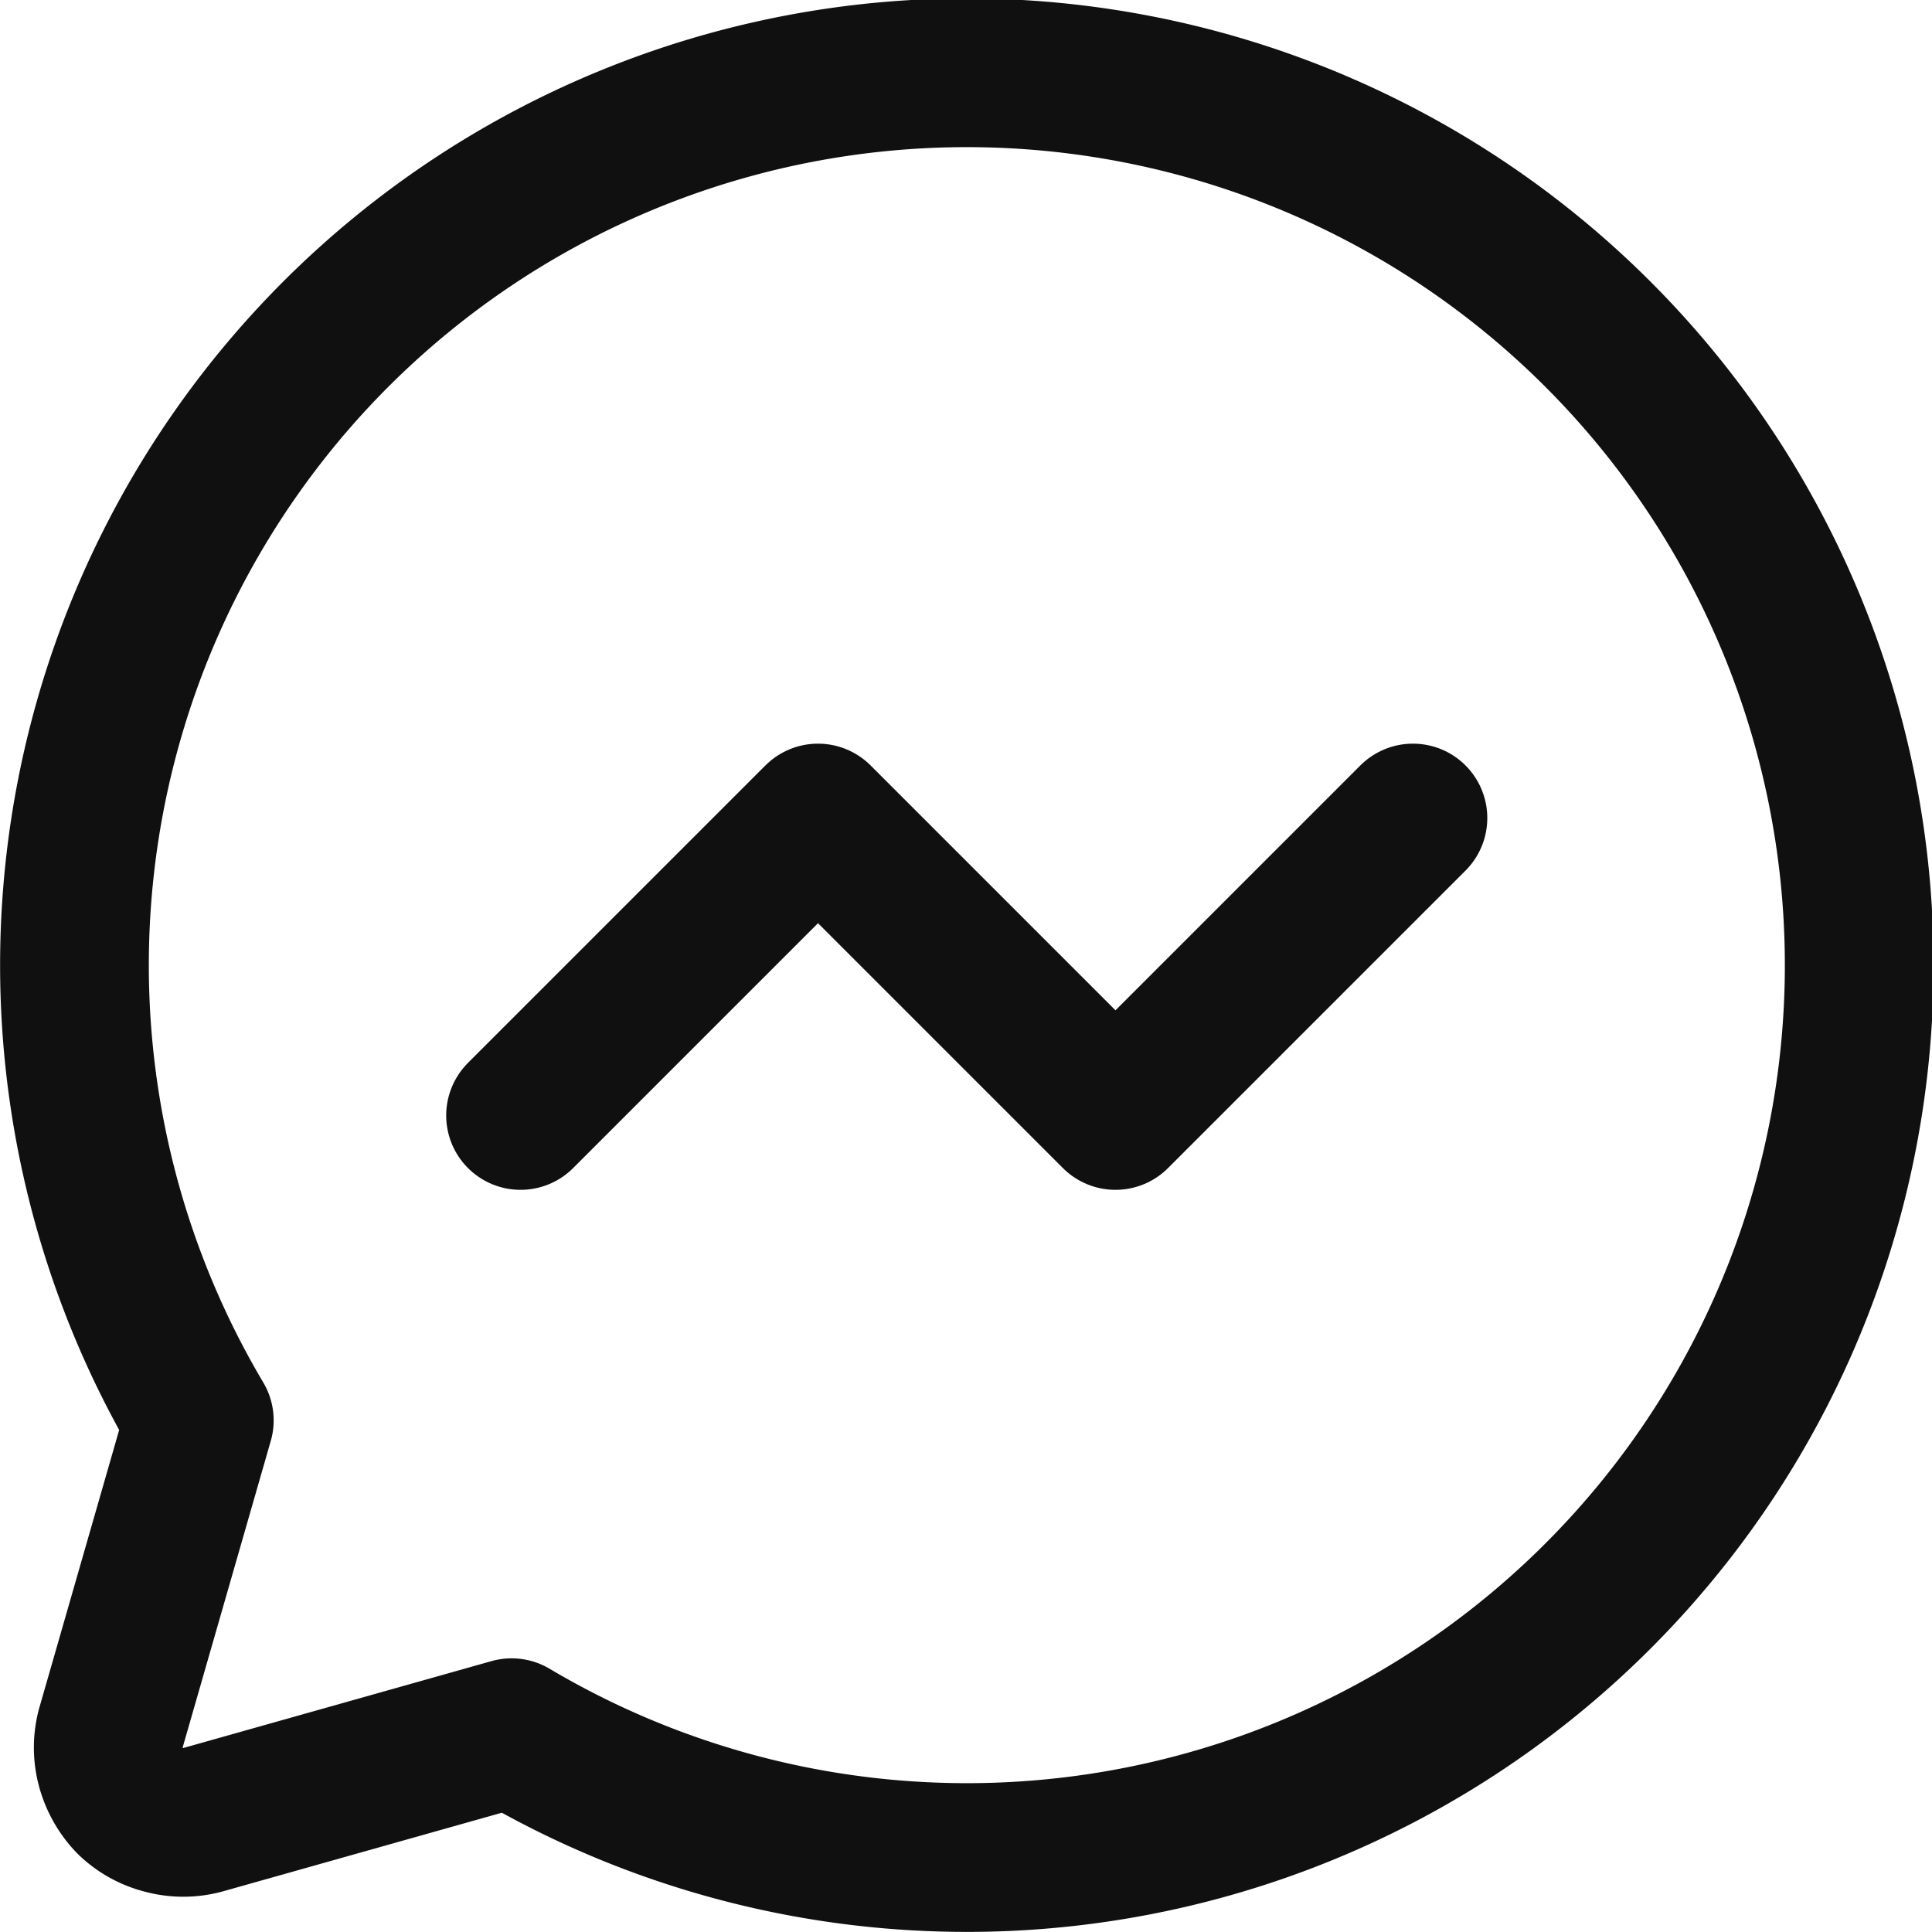 <svg id="b67efde1-b230-4505-a8bc-9124776a1f64" data-name="Capa 1" xmlns="http://www.w3.org/2000/svg" viewBox="0 0 25.98 25.98"><defs><style>.af6ce673-0191-4147-af20-3f55e0f1815f{fill:none;stroke:#111010;stroke-linecap:round;stroke-linejoin:round;stroke-width:2px;}</style></defs><title>whatsapp_icon</title><path class="af6ce673-0191-4147-af20-3f55e0f1815f" d="M2.68,19.1a12,12,0,1,1,4.2,4.2h0L2.73,24.47a1,1,0,0,1-.53,0,1,1,0,0,1-.45-.25,1.06,1.06,0,0,1-.26-.46,1,1,0,0,1,0-.52Z"/><path class="af6ce673-0191-4147-af20-3f55e0f1815f" d="M7,15l4-4,4,4,4-4"/></svg>